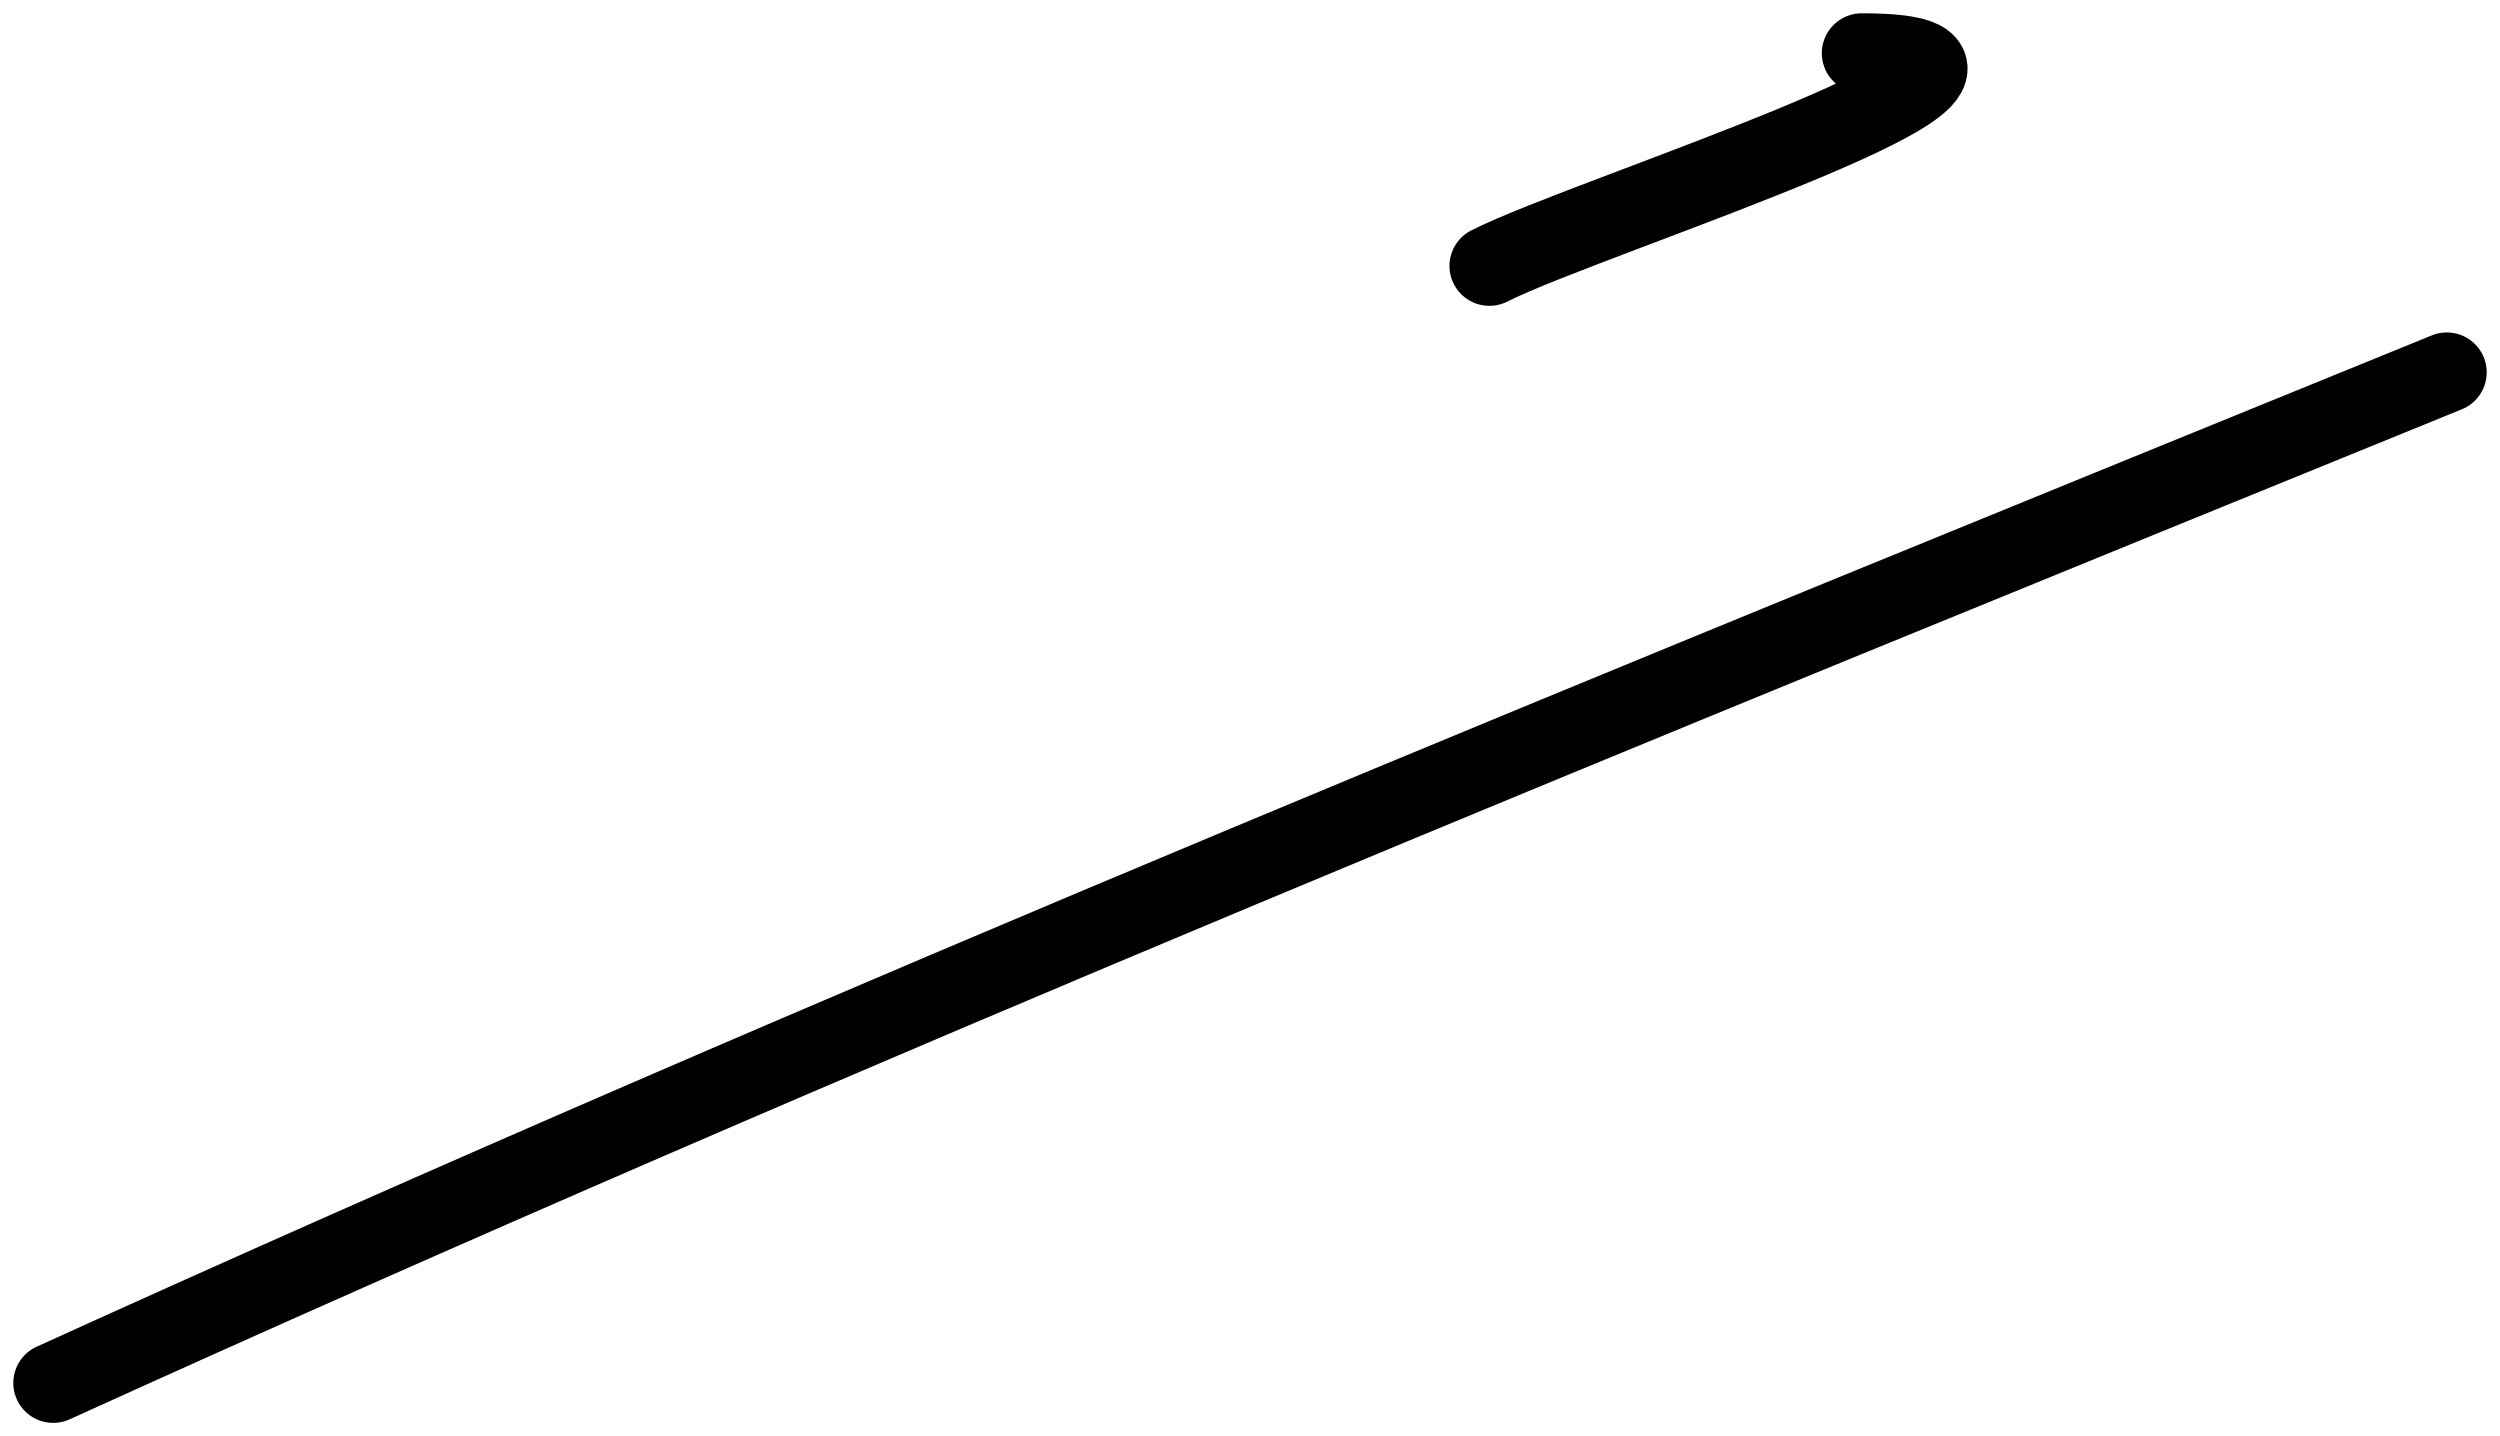 <svg width="94" height="54" viewBox="0 0 94 54" fill="none" xmlns="http://www.w3.org/2000/svg">
<path d="M2 52C31.659 38.519 61.854 26.282 92 14" stroke="black" stroke-width="3" stroke-linecap="round"/>
<path d="M56 10C59.724 8.101 79.299 2 70 2" stroke="black" stroke-width="3" stroke-linecap="round"/>
</svg>
